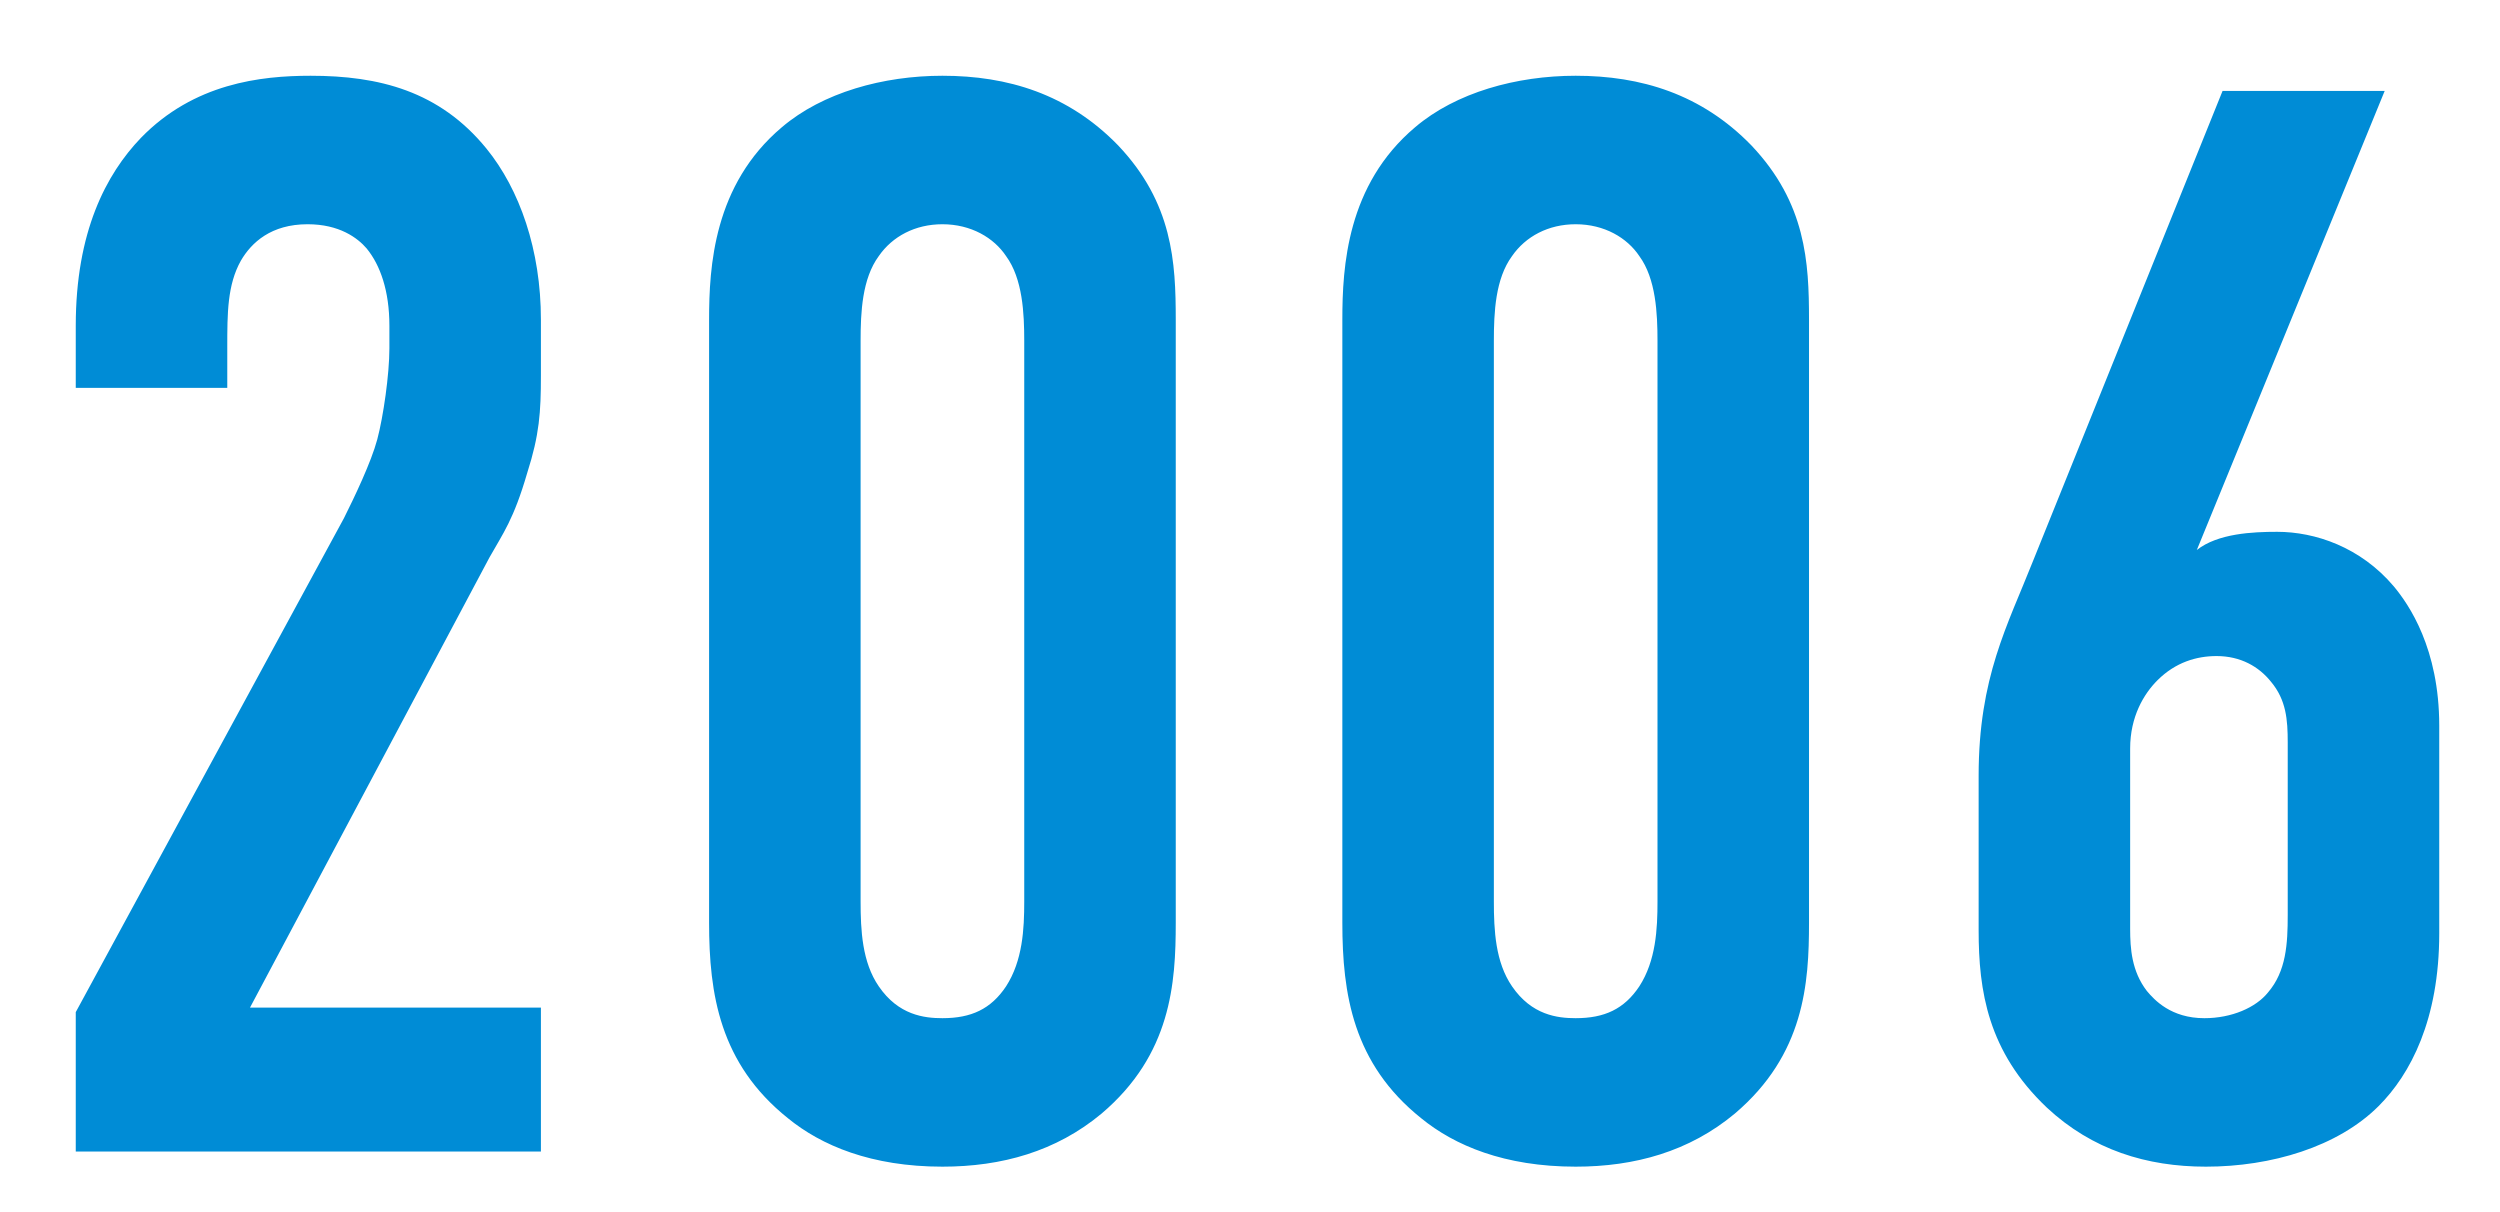 <svg xmlns="http://www.w3.org/2000/svg" width="33" height="16" fill="none"><path fill="#008CD6" d="M29.338 1.2h2.14l-2.48 6.06c.28-.22.74-.24 1.06-.24.5 0 1.1.2 1.54.72.2.24.6.82.6 1.84v2.74c0 1.14-.38 1.86-.8 2.28-.54.54-1.42.8-2.28.8-.78 0-1.5-.22-2.1-.78-.78-.74-.9-1.54-.9-2.34v-2.04c0-1.3.38-1.98.72-2.84zm.86 10.88V9.8c0-.3-.02-.56-.22-.8-.16-.2-.4-.34-.72-.34-.26 0-.54.08-.78.32-.18.18-.36.48-.36.9v2.38c0 .26.02.56.22.82.1.12.32.36.76.36.36 0 .68-.14.84-.34.24-.28.26-.64.26-1.02m-12.479.1V4.22c0-.7.06-1.78.96-2.54.54-.46 1.34-.68 2.12-.68.86 0 1.66.24 2.32.92.72.76.76 1.54.76 2.3v7.96c0 .8-.06 1.74-.98 2.52-.6.5-1.32.7-2.1.7-.94 0-1.6-.28-2.04-.64-.9-.72-1.04-1.64-1.04-2.58m4.16-.28V4.5c0-.36-.02-.82-.24-1.12-.16-.24-.46-.42-.84-.42-.36 0-.66.16-.84.42-.22.3-.24.74-.24 1.12v7.4c0 .38.02.8.24 1.12.26.38.6.42.84.42.38 0 .64-.12.84-.42.22-.34.24-.76.24-1.12m-12.519.28V4.22c0-.7.06-1.78.96-2.54.54-.46 1.34-.68 2.12-.68.86 0 1.66.24 2.32.92.72.76.76 1.54.76 2.3v7.96c0 .8-.06 1.74-.98 2.52-.6.5-1.32.7-2.1.7-.94 0-1.6-.28-2.04-.64-.9-.72-1.04-1.64-1.04-2.58m4.16-.28V4.5c0-.36-.02-.82-.24-1.12-.16-.24-.46-.42-.84-.42-.36 0-.66.16-.84.42-.22.3-.24.74-.24 1.12v7.4c0 .38.02.8.24 1.12.26.38.6.42.84.42.38 0 .64-.12.84-.42.22-.34.24-.76.24-1.12M1 5.12V4.3c0-1.24.4-2 .86-2.48C2.56 1.1 3.44 1 4.1 1c.9 0 1.7.2 2.32.96.44.54.72 1.34.72 2.26v.74c0 .48-.02.78-.18 1.28-.18.62-.32.8-.5 1.12L3.3 13.3h3.84v1.9H1v-1.84l3.54-6.52c.14-.28.36-.74.44-1.04s.16-.86.16-1.2v-.3c0-.46-.12-.8-.3-1.02-.12-.14-.36-.32-.78-.32-.48 0-.74.24-.88.48C3 3.76 3 4.14 3 4.58v.54z"/></svg>